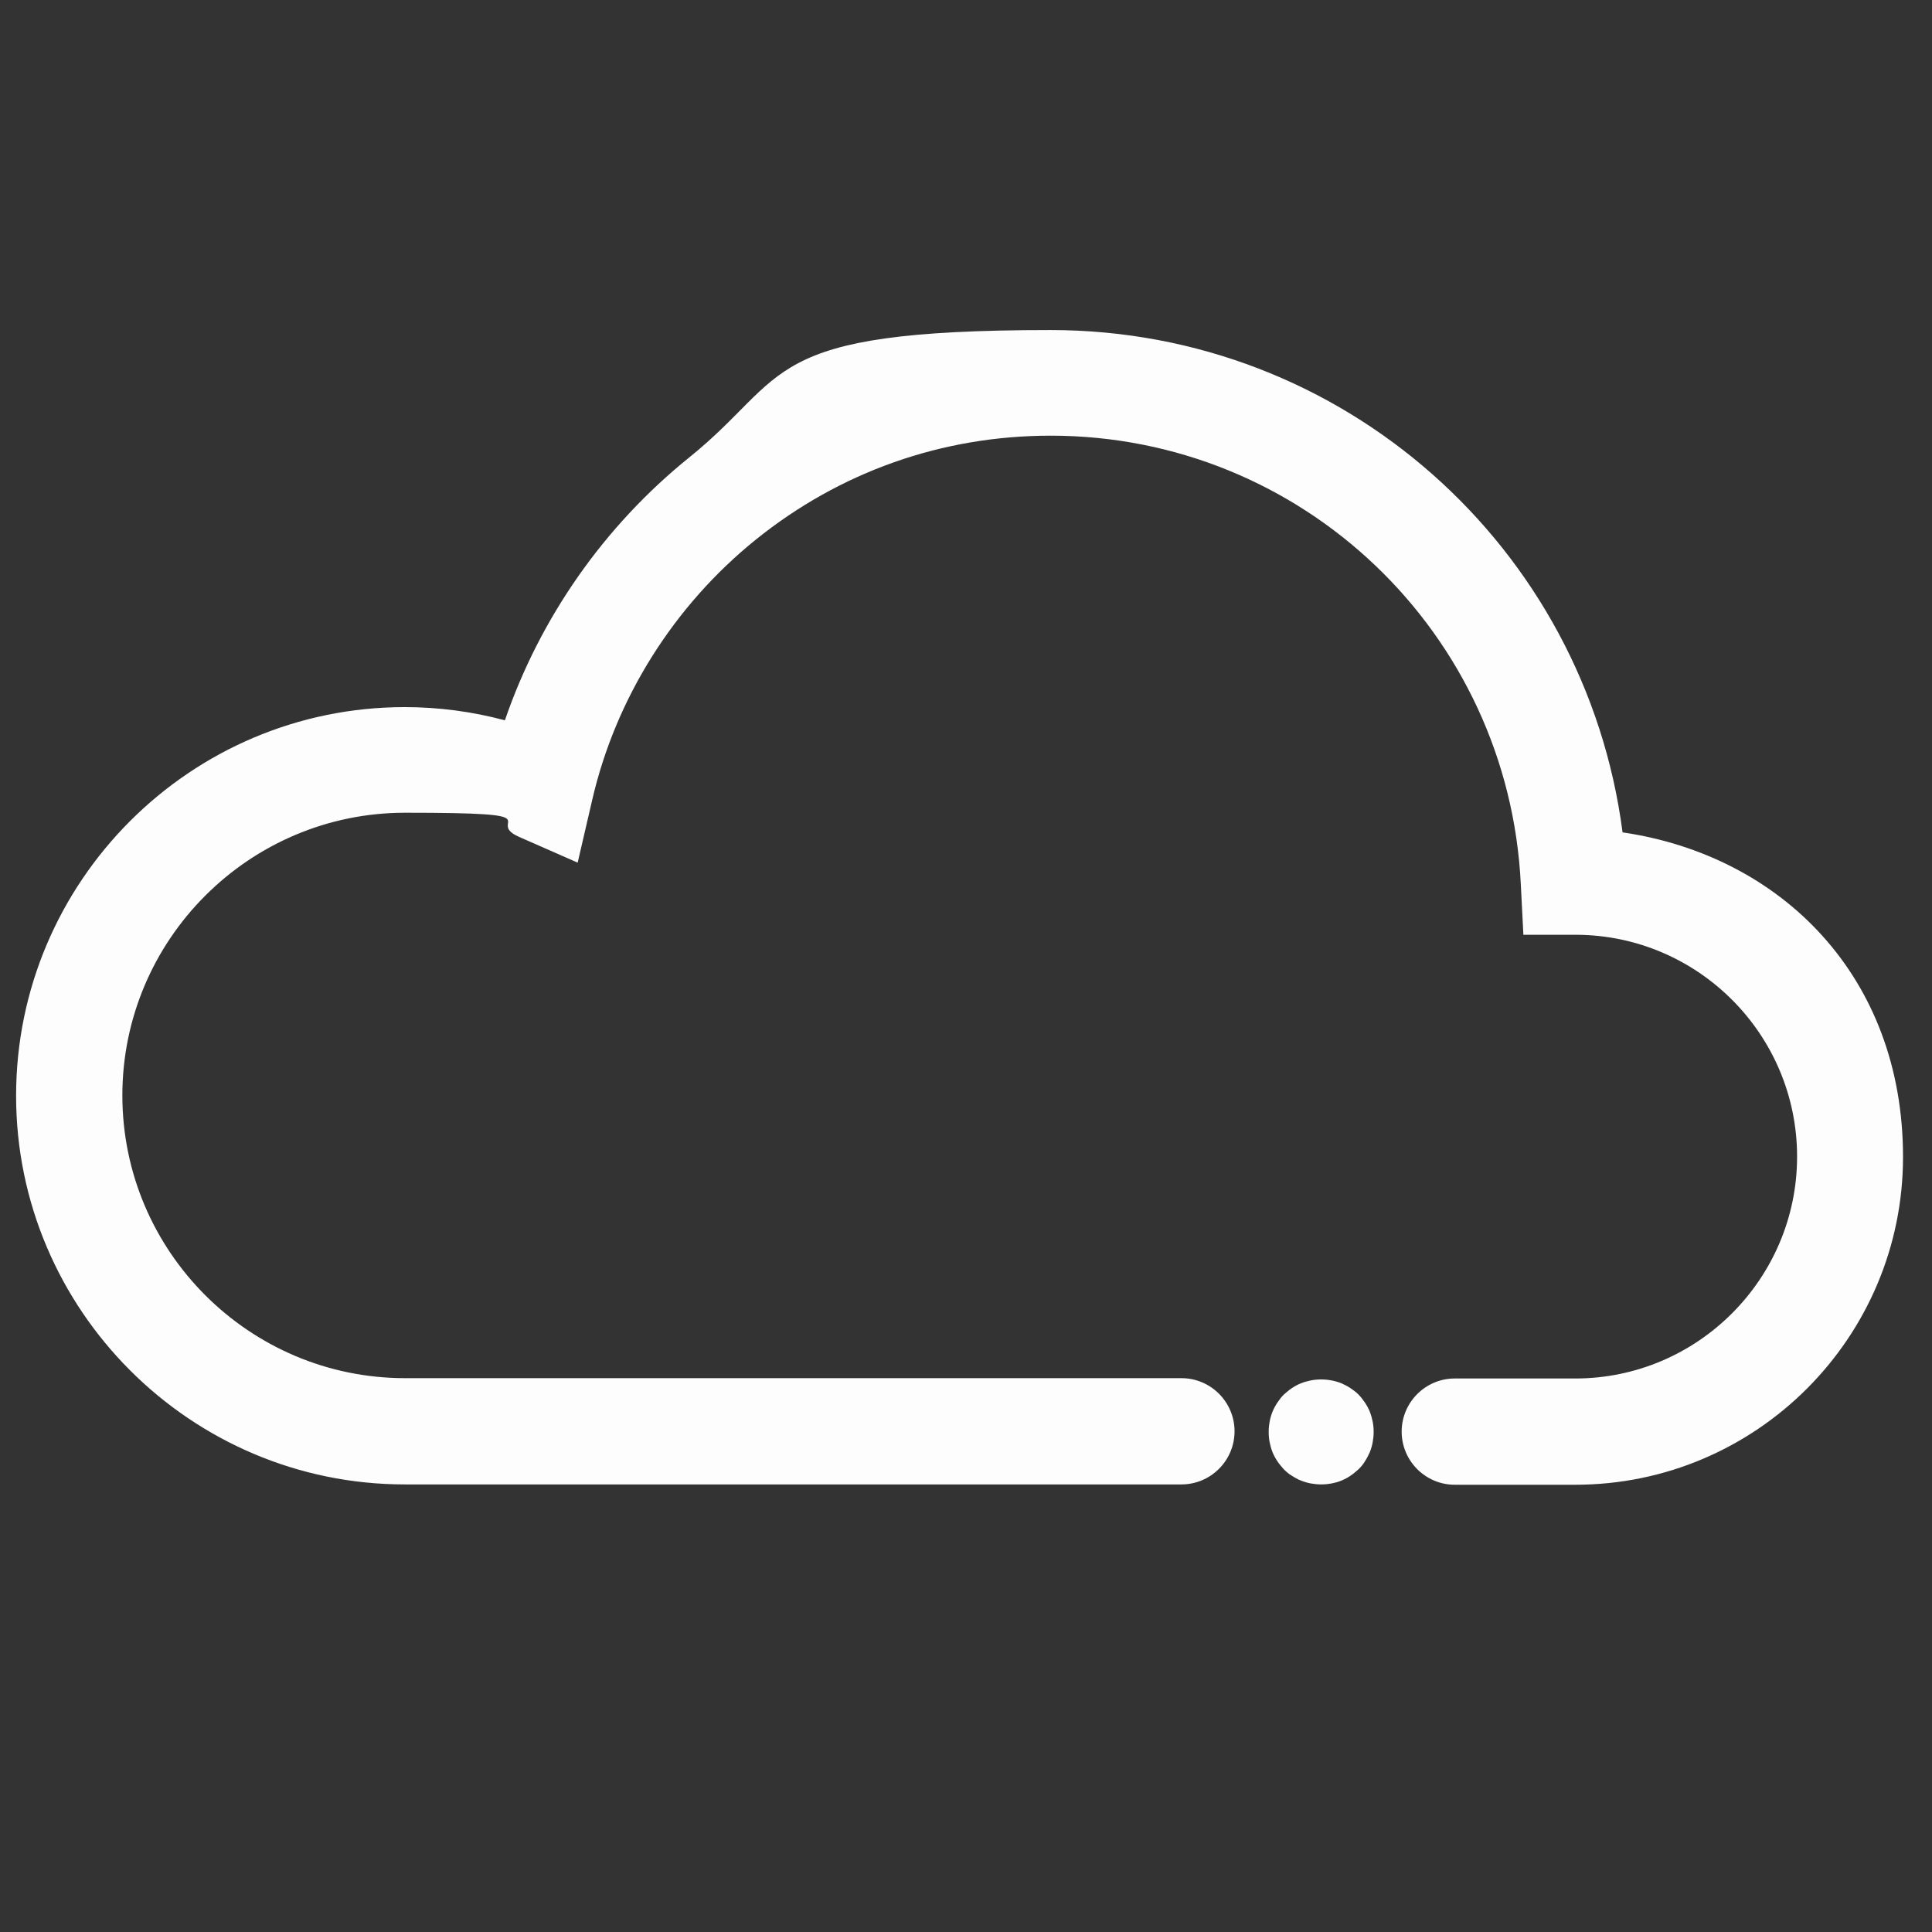 <svg viewBox="0 0 600 600" xmlns="http://www.w3.org/2000/svg"><rect x="0" y="0" width="600" height="600" fill="#333333" stroke="none"/><g fill="#fdfdfd"><path d="m503.9 258.5c-11.5-88.6-86.8-156-177.6-156s-80.6 14.1-112.3 39.6c-26.4 21.3-46.3 49.8-57.2 81.6-10.1-2.7-20.5-4.1-31.1-4.1-66.6 0-120.7 54.2-120.7 120.7s54.2 120.7 120.7 120.7h241.2c9.1 0 16.5-7.4 16.5-16.5s-7.4-16.5-16.5-16.5h-241.1c-48.4 0-87.8-39.4-87.8-87.8s39.4-87.8 87.8-87.8 24.1 2.5 35.4 7.5l18.2 8 4.5-19.4c7.3-31.7 25.4-60.4 50.8-80.9 26.2-21.1 57.9-32.3 91.6-32.3 78.1 0 142.2 61.2 146 139.3l.8 15.7h15.7.8c37.8.2 68.5 31 68.5 68.9s-30.9 68.9-68.9 68.9h-37.4c-9.1 0-16.5 7.4-16.5 16.5s7.4 16.5 16.5 16.5h37.4c56.2 0 101.8-45.7 101.8-101.8s-37.9-93.6-87.1-100.8z"/><path d="m425.4 438.4c-.4-1-.9-1.9-1.5-2.8s-1.3-1.8-2-2.5c-.8-.8-1.6-1.4-2.5-2s-1.9-1.1-2.8-1.5c-1-.4-2-.7-3.1-.9-2.1-.4-4.3-.4-6.4 0-1 .2-2.1.5-3.1.9s-1.9.9-2.8 1.5-1.7 1.3-2.5 2c-.8.8-1.4 1.6-2 2.5s-1.1 1.8-1.5 2.8-.7 2-.9 3.1-.3 2.2-.3 3.2.1 2.2.3 3.2.5 2.1.9 3.1.9 1.9 1.5 2.8 1.3 1.7 2 2.5c.8.8 1.6 1.5 2.5 2 .9.6 1.8 1.1 2.8 1.5s2 .7 3.1.9 2.2.3 3.2.3 2.2-.1 3.2-.3c1.1-.2 2.1-.5 3.1-.9s1.9-.9 2.8-1.5 1.7-1.3 2.5-2c.8-.8 1.5-1.6 2-2.5.6-.9 1.1-1.9 1.5-2.8.4-1 .7-2 .9-3.1s.3-2.1.3-3.2-.1-2.2-.3-3.2-.5-2.1-.9-3.1z"/></g></svg>